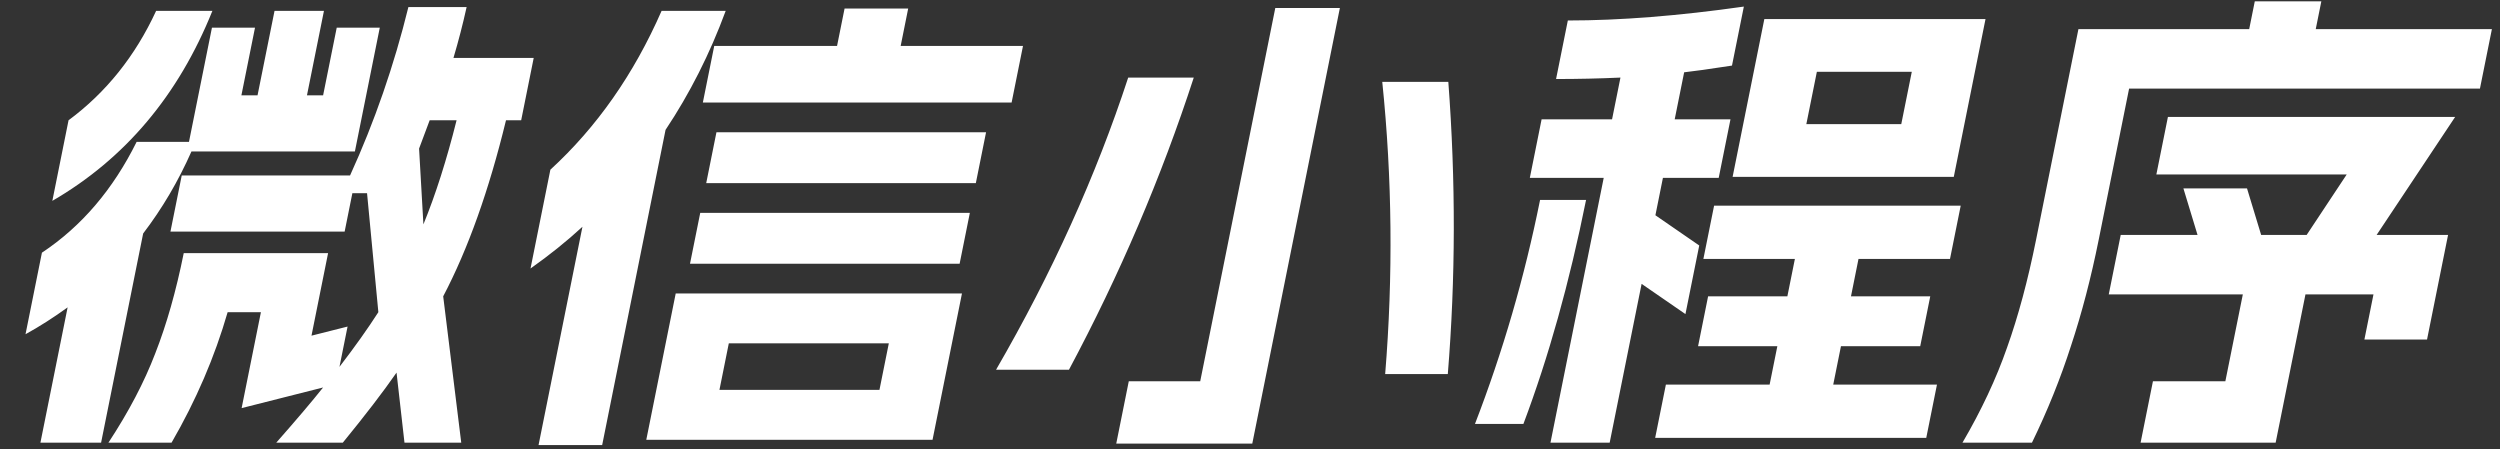 <svg width="562" height="101" viewBox="0 0 562 101" fill="none" xmlns="http://www.w3.org/2000/svg">
<rect x="0" y="0" width="562" height="101" fill="#333333" stroke="none"/>
<path d="M62.106 99.508C66.667 94.331 70.174 90.197 72.629 87.106L54.317 91.743L58.654 70.175H51.174C48.27 80.24 44.067 90.017 38.566 99.508H24.376C28.917 92.606 32.425 85.92 34.899 79.449C37.462 72.907 39.596 65.394 41.302 56.91H73.752L70.022 75.459L78.134 73.41L76.312 82.469C79.79 77.939 82.704 73.841 85.054 70.175L82.512 43.43H79.212L77.477 52.057H38.317L40.855 39.44H78.695C84.204 27.362 88.574 14.744 91.806 1.588H104.896C104.057 5.398 103.071 9.209 101.938 13.019H119.978L117.159 27.038H113.749C109.922 42.783 105.216 55.976 99.63 66.616L103.686 99.508H90.926L89.142 83.763C86.148 88.076 82.122 93.325 77.066 99.508H62.106ZM9.423 56.802C18.309 50.907 25.405 42.603 30.713 31.891H42.483L47.644 6.225H57.324L54.266 21.43H57.896L61.713 2.45H72.823L69.006 21.43H72.636L75.694 6.225H85.374L79.779 34.048H43.039C40.081 40.734 36.462 46.881 32.181 52.489L22.726 99.508H9.086L15.201 69.096C12.025 71.397 8.87 73.41 5.737 75.135L9.423 56.802ZM15.409 27.038C23.853 20.784 30.414 12.588 35.093 2.45H47.743C40.113 21.43 28.12 35.666 11.765 45.156L15.409 27.038ZM95.183 50.44C97.921 43.754 100.406 35.953 102.639 27.038H96.589L94.209 33.401L95.183 50.44ZM216.25 65.969L209.636 98.861H145.286L151.9 65.969H216.25ZM123.725 38.146C134.154 28.584 142.487 16.686 148.723 2.45H163.133C159.582 12.084 155.076 20.999 149.615 29.195L135.367 100.047H121.067L130.934 50.979C127.424 54.214 123.531 57.342 119.258 60.361L123.725 38.146ZM160.56 10.323H188.17L189.861 1.911H204.161L202.47 10.323H229.97L227.411 23.048H158.001L160.56 10.323ZM157.413 47.852H218.023L215.724 59.283H155.114L157.413 47.852ZM161.056 29.734H221.666L219.368 41.166H158.758L161.056 29.734ZM197.701 87.645L199.805 77.184H163.835L161.731 87.645H197.701ZM253.751 85.704H269.811L286.683 1.803H301.203L281.512 99.723H250.932L253.751 85.704ZM223.912 83.116C236.491 61.404 246.394 39.512 253.619 17.44H268.359C261.061 39.871 251.709 61.763 240.302 83.116H223.912ZM325.583 18.411C327.262 40.698 327.223 62.59 325.467 84.086H311.387C313.185 62.015 312.967 40.123 310.733 18.411H325.583ZM439.21 39.764H389.49L396.624 4.284H446.344L439.21 39.764ZM331.571 95.302C337.845 79.054 342.725 62.266 346.209 44.94H356.549C352.819 63.489 348.123 80.276 342.461 95.302H331.571ZM346.552 26.823H362.392L364.279 17.44C359.542 17.656 354.717 17.764 349.804 17.764L352.449 4.607C364.183 4.607 377.372 3.565 392.018 1.48L389.351 14.744C384.205 15.535 380.621 16.038 378.597 16.254L376.472 26.823H389.012L386.366 39.979H373.826L372.135 48.391L381.989 55.185L378.887 70.606L369.034 63.812L361.856 99.508H348.546L360.516 39.979H343.906L346.552 26.823ZM374.49 86.459H397.81L399.545 77.832H381.725L383.98 66.616H401.8L403.491 58.204H382.921L385.328 46.234H440.768L438.361 58.204H417.791L416.1 66.616H433.92L431.665 77.832H413.845L412.11 86.459H435.43L433.023 98.429H372.083L374.49 86.459ZM427.405 27.901L429.769 16.146H408.429L406.065 27.901H427.405ZM441.166 99.508C445.413 92.246 448.75 85.129 451.179 78.155C453.696 71.109 455.873 63.021 457.709 53.891L467.229 6.548H505.619L506.877 0.294H521.837L520.579 6.548H560.179L557.49 19.921H478.62L471.789 53.891C470.068 62.446 467.994 70.39 465.566 77.724C463.212 85.057 460.285 92.318 456.786 99.508H441.166ZM476.736 52.812H494.006L490.829 42.352H505.129L508.306 52.812H518.536L527.538 39.224H484.748L487.35 26.283H551.92L534.266 52.812H550.326L545.598 76.322H531.518L533.557 66.185H518.267L511.566 99.508H481.206L483.981 85.704H500.261L504.187 66.185H474.047L476.736 52.812Z" fill="white"/>
</svg>
